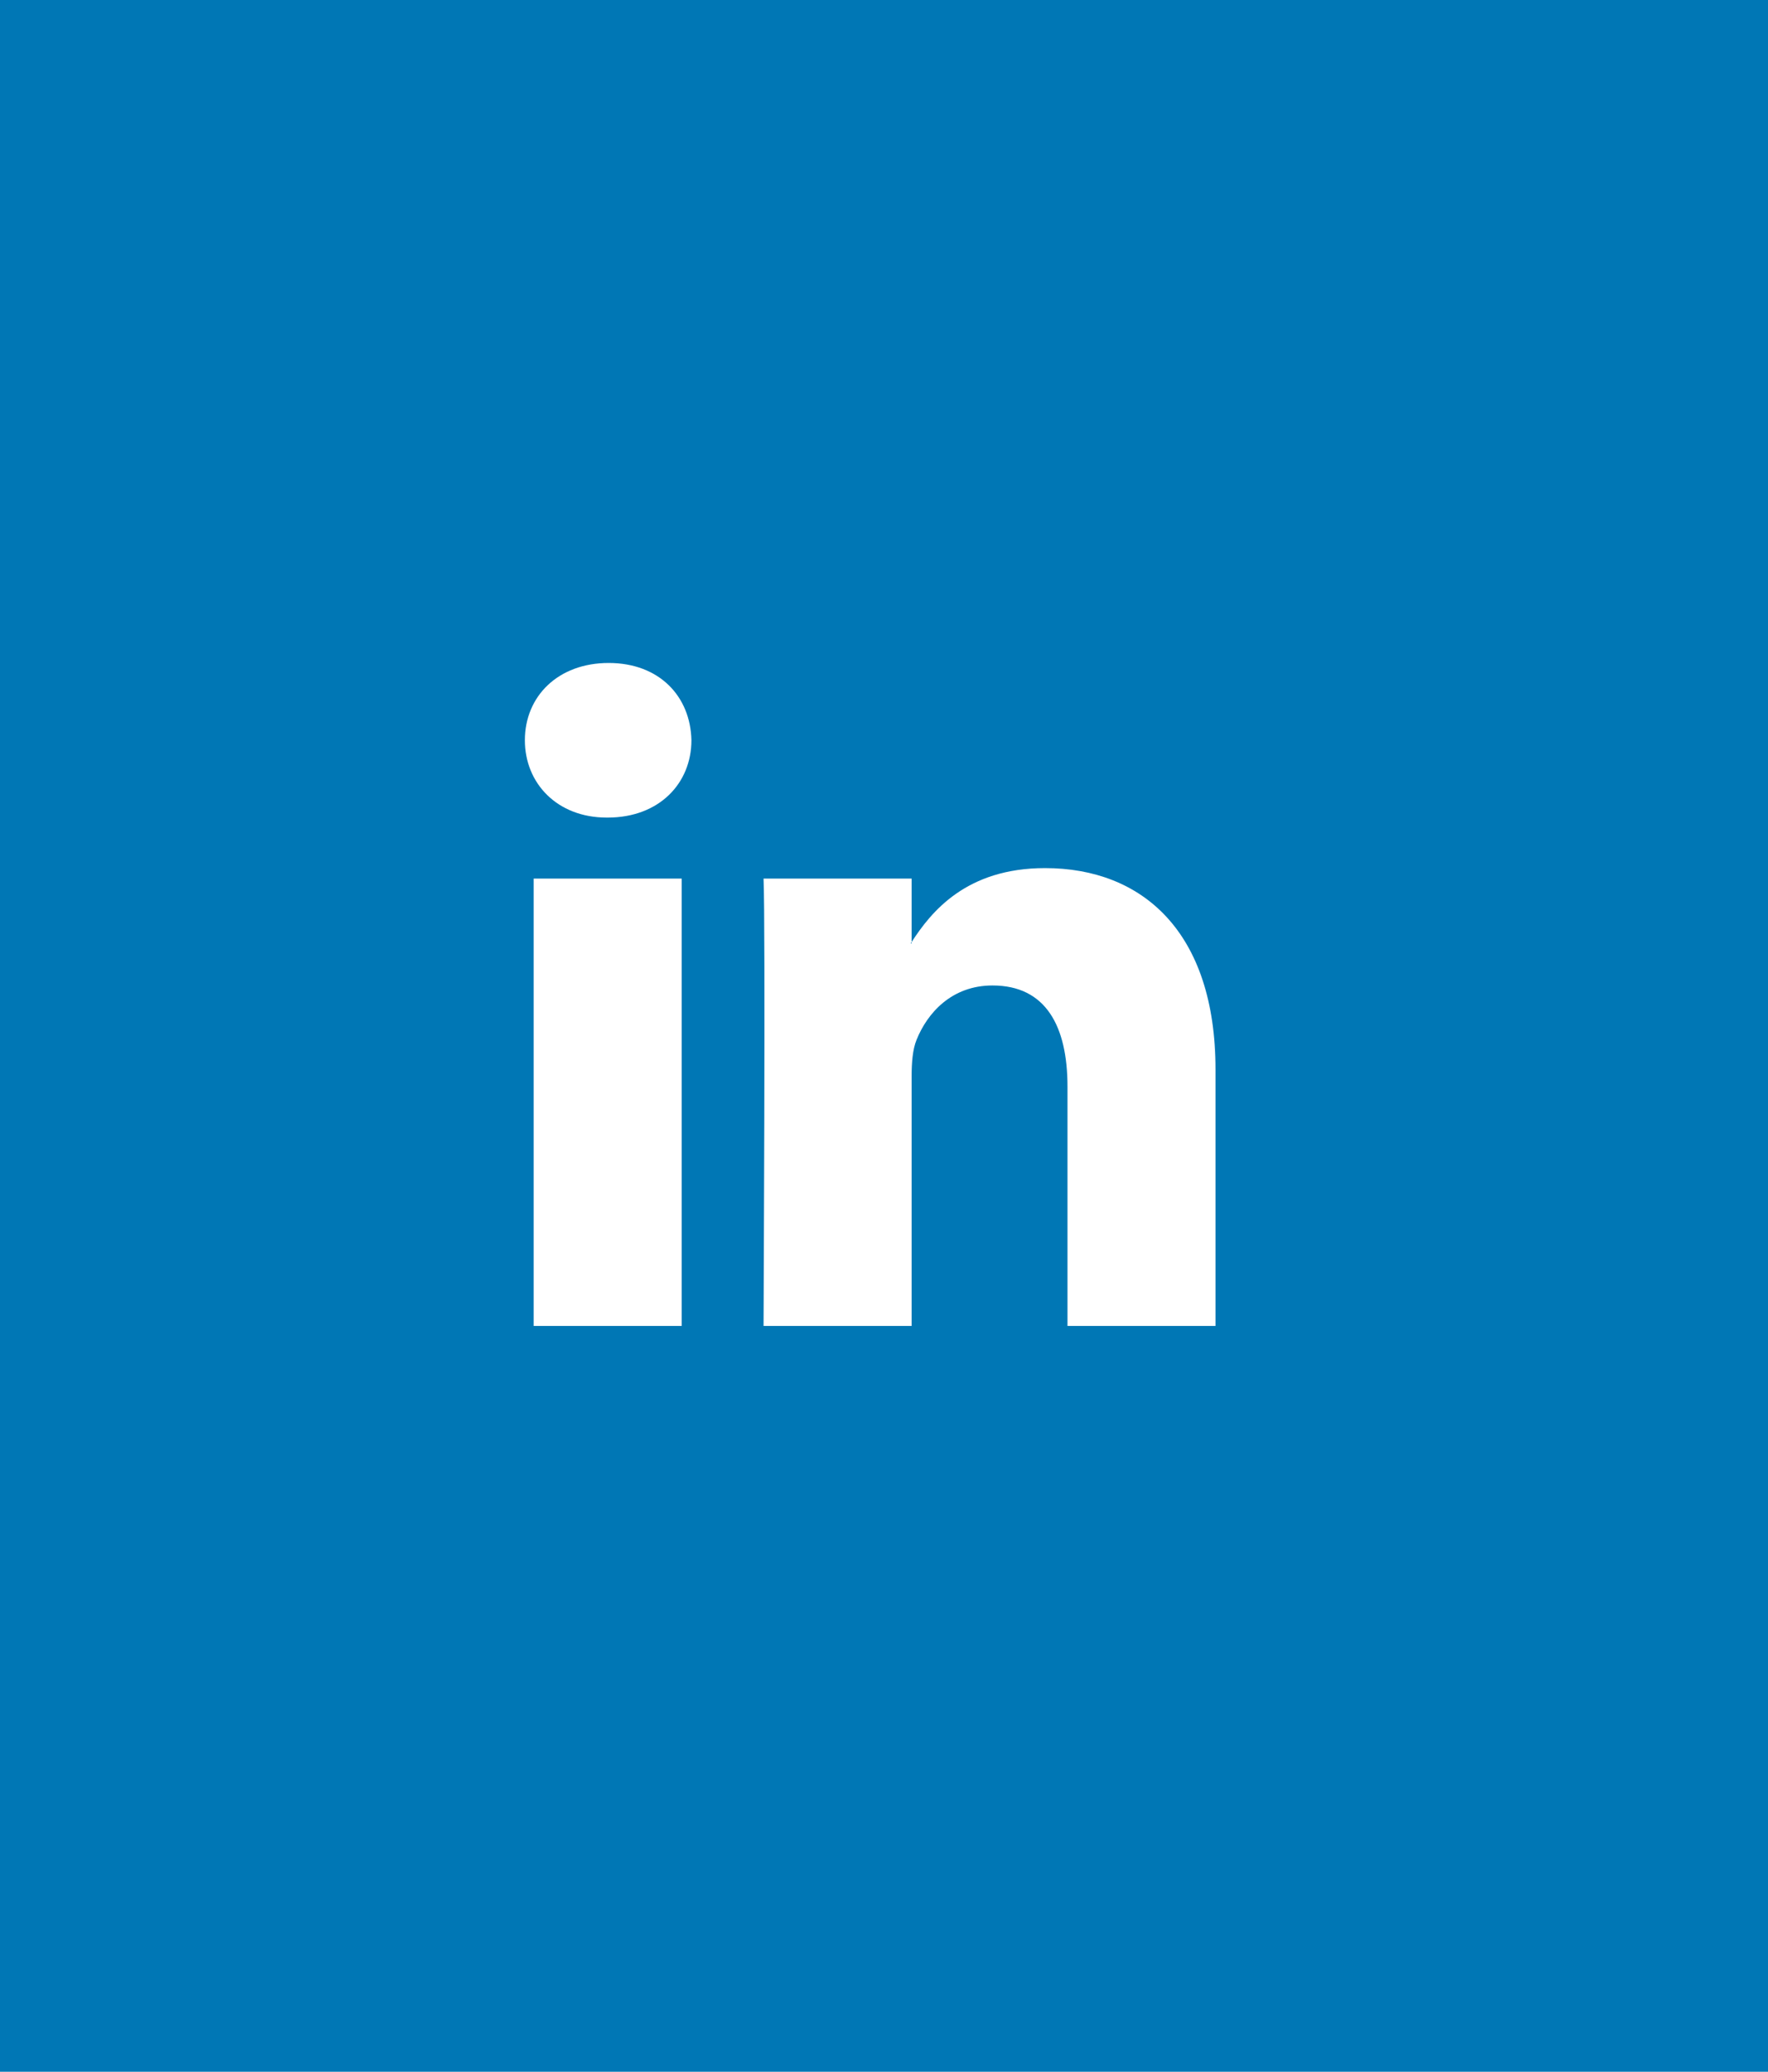 <?xml version="1.0" encoding="UTF-8"?> <svg xmlns="http://www.w3.org/2000/svg" width="64" height="75" viewBox="0 0 64 75" fill="none"> <rect width="64" height="75" fill="#0077B5"></rect> <path d="M44 38.714V48H38.642V39.336C38.642 37.16 37.867 35.675 35.927 35.675C34.447 35.675 33.566 36.676 33.178 37.644C33.036 37.99 33 38.472 33 38.956V48H27.64C27.64 48 27.712 33.327 27.64 31.806H33V34.102C32.989 34.119 32.975 34.137 32.964 34.154H33V34.102C33.712 33 34.983 31.426 37.83 31.426C41.356 31.426 44 33.74 44 38.714ZM22.033 24C20.199 24 19 25.208 19 26.797C19 28.352 20.165 29.597 21.962 29.597H21.998C23.867 29.597 25.029 28.352 25.029 26.797C24.994 25.208 23.867 24 22.033 24ZM19.318 48H24.676V31.806H19.318V48Z" fill="white"></path> </svg> 